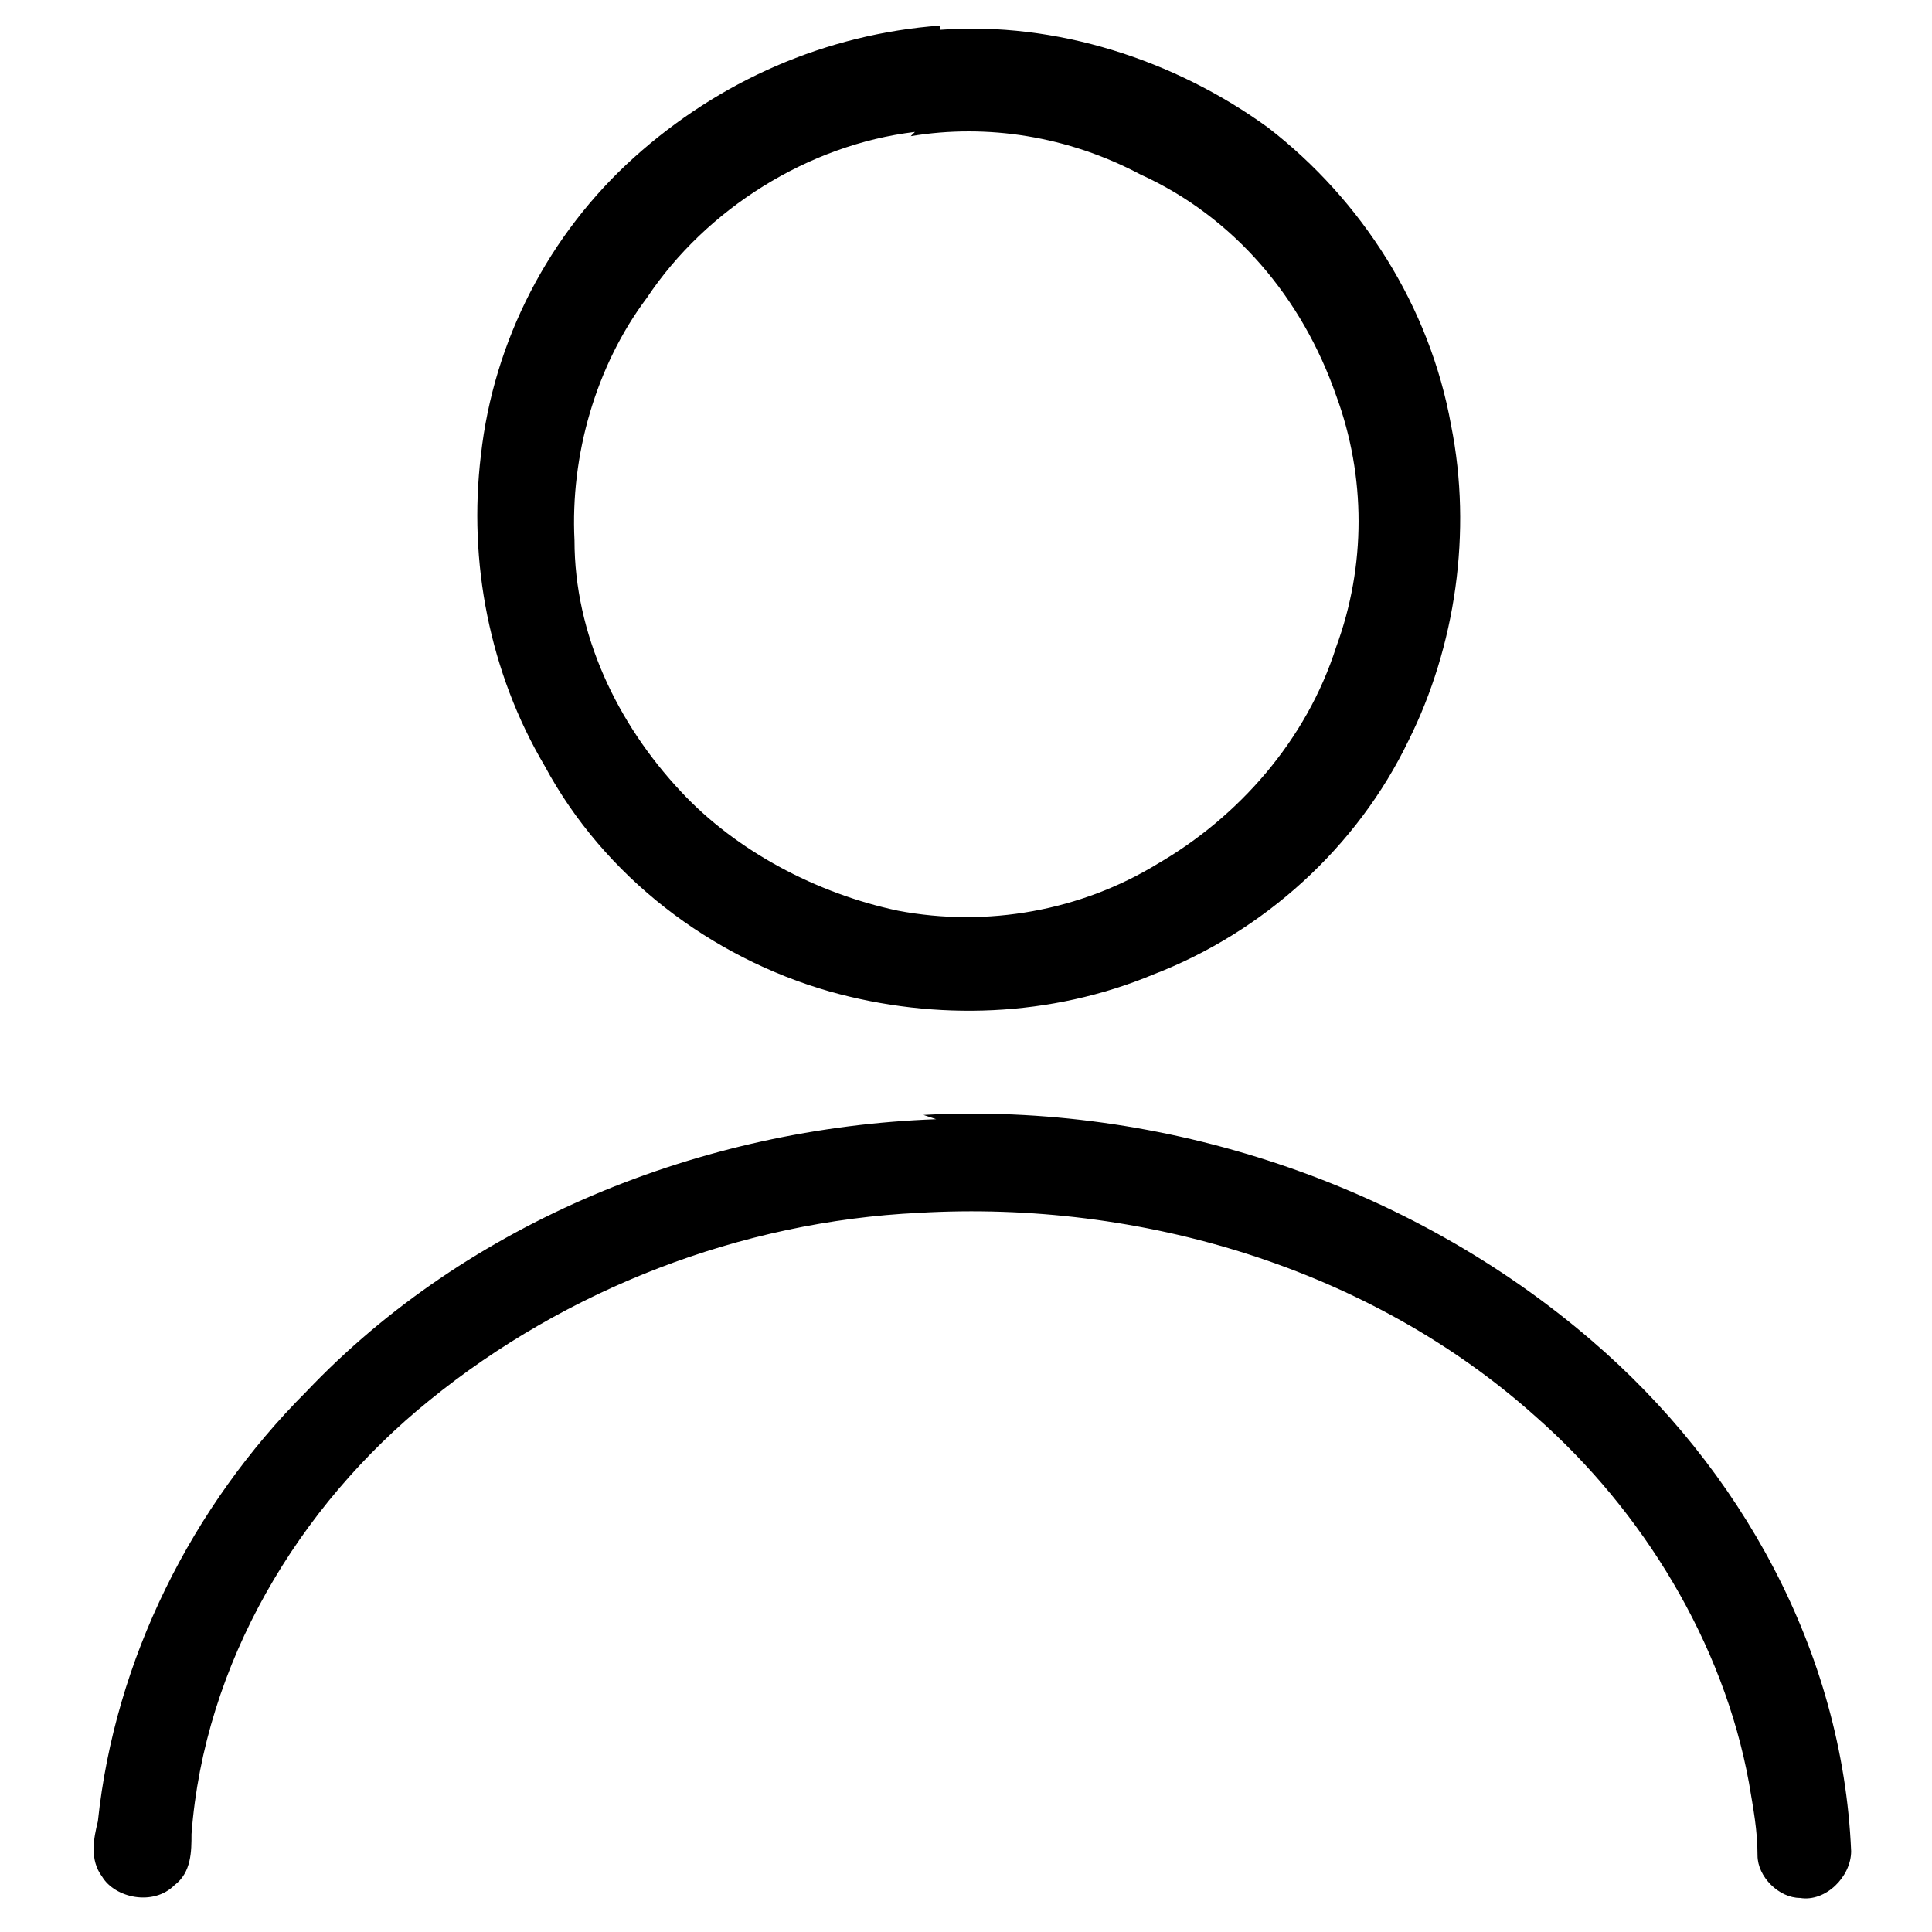 <svg viewBox="0 0 45.4 45.4" version="1.1" xmlns="http://www.w3.org/2000/svg" id="Layer_1">
  
  <path d="M22.1.7c2.7-.2,5.5.7,7.7,2.3,2.2,1.7,3.8,4.2,4.3,7,.5,2.5.1,5.2-1,7.4-1.2,2.5-3.4,4.5-6,5.5-2.4,1-5.1,1.1-7.6.4-2.8-.8-5.3-2.7-6.7-5.3-1.3-2.2-1.8-4.8-1.5-7.3.3-2.7,1.6-5.2,3.6-7,2-1.8,4.5-2.9,7.2-3.1h0ZM21.5,3.1c-2.5.3-4.9,1.8-6.3,3.9-1.2,1.6-1.8,3.7-1.7,5.7,0,2.2,1,4.3,2.5,5.9,1.3,1.4,3.2,2.4,5.1,2.8,2.1.4,4.3,0,6.1-1.1,1.9-1.1,3.5-2.9,4.2-5.1.7-1.9.7-4,0-5.9-.8-2.3-2.4-4.2-4.6-5.2-1.7-.9-3.6-1.2-5.4-.9h0Z"></path>
  <path d="M21.7,26.2c5.6-.3,11.4,1.6,15.7,5.3,3.5,3,5.9,7.3,6.1,12,0,.6-.6,1.2-1.2,1.1-.5,0-1-.5-1-1,0-.6-.1-1.1-.2-1.7-.6-3.3-2.5-6.4-5-8.6-3.9-3.5-9.3-5.1-14.5-4.8-4.2.2-8.3,1.8-11.5,4.4-3.1,2.5-5.3,6.2-5.6,10.2,0,.4,0,.9-.4,1.2-.5.5-1.4.3-1.7-.2-.3-.4-.2-.9-.1-1.3.4-3.8,2.2-7.4,4.9-10.1,3.8-4,9.3-6.2,14.8-6.4h0Z"></path>
</svg>
